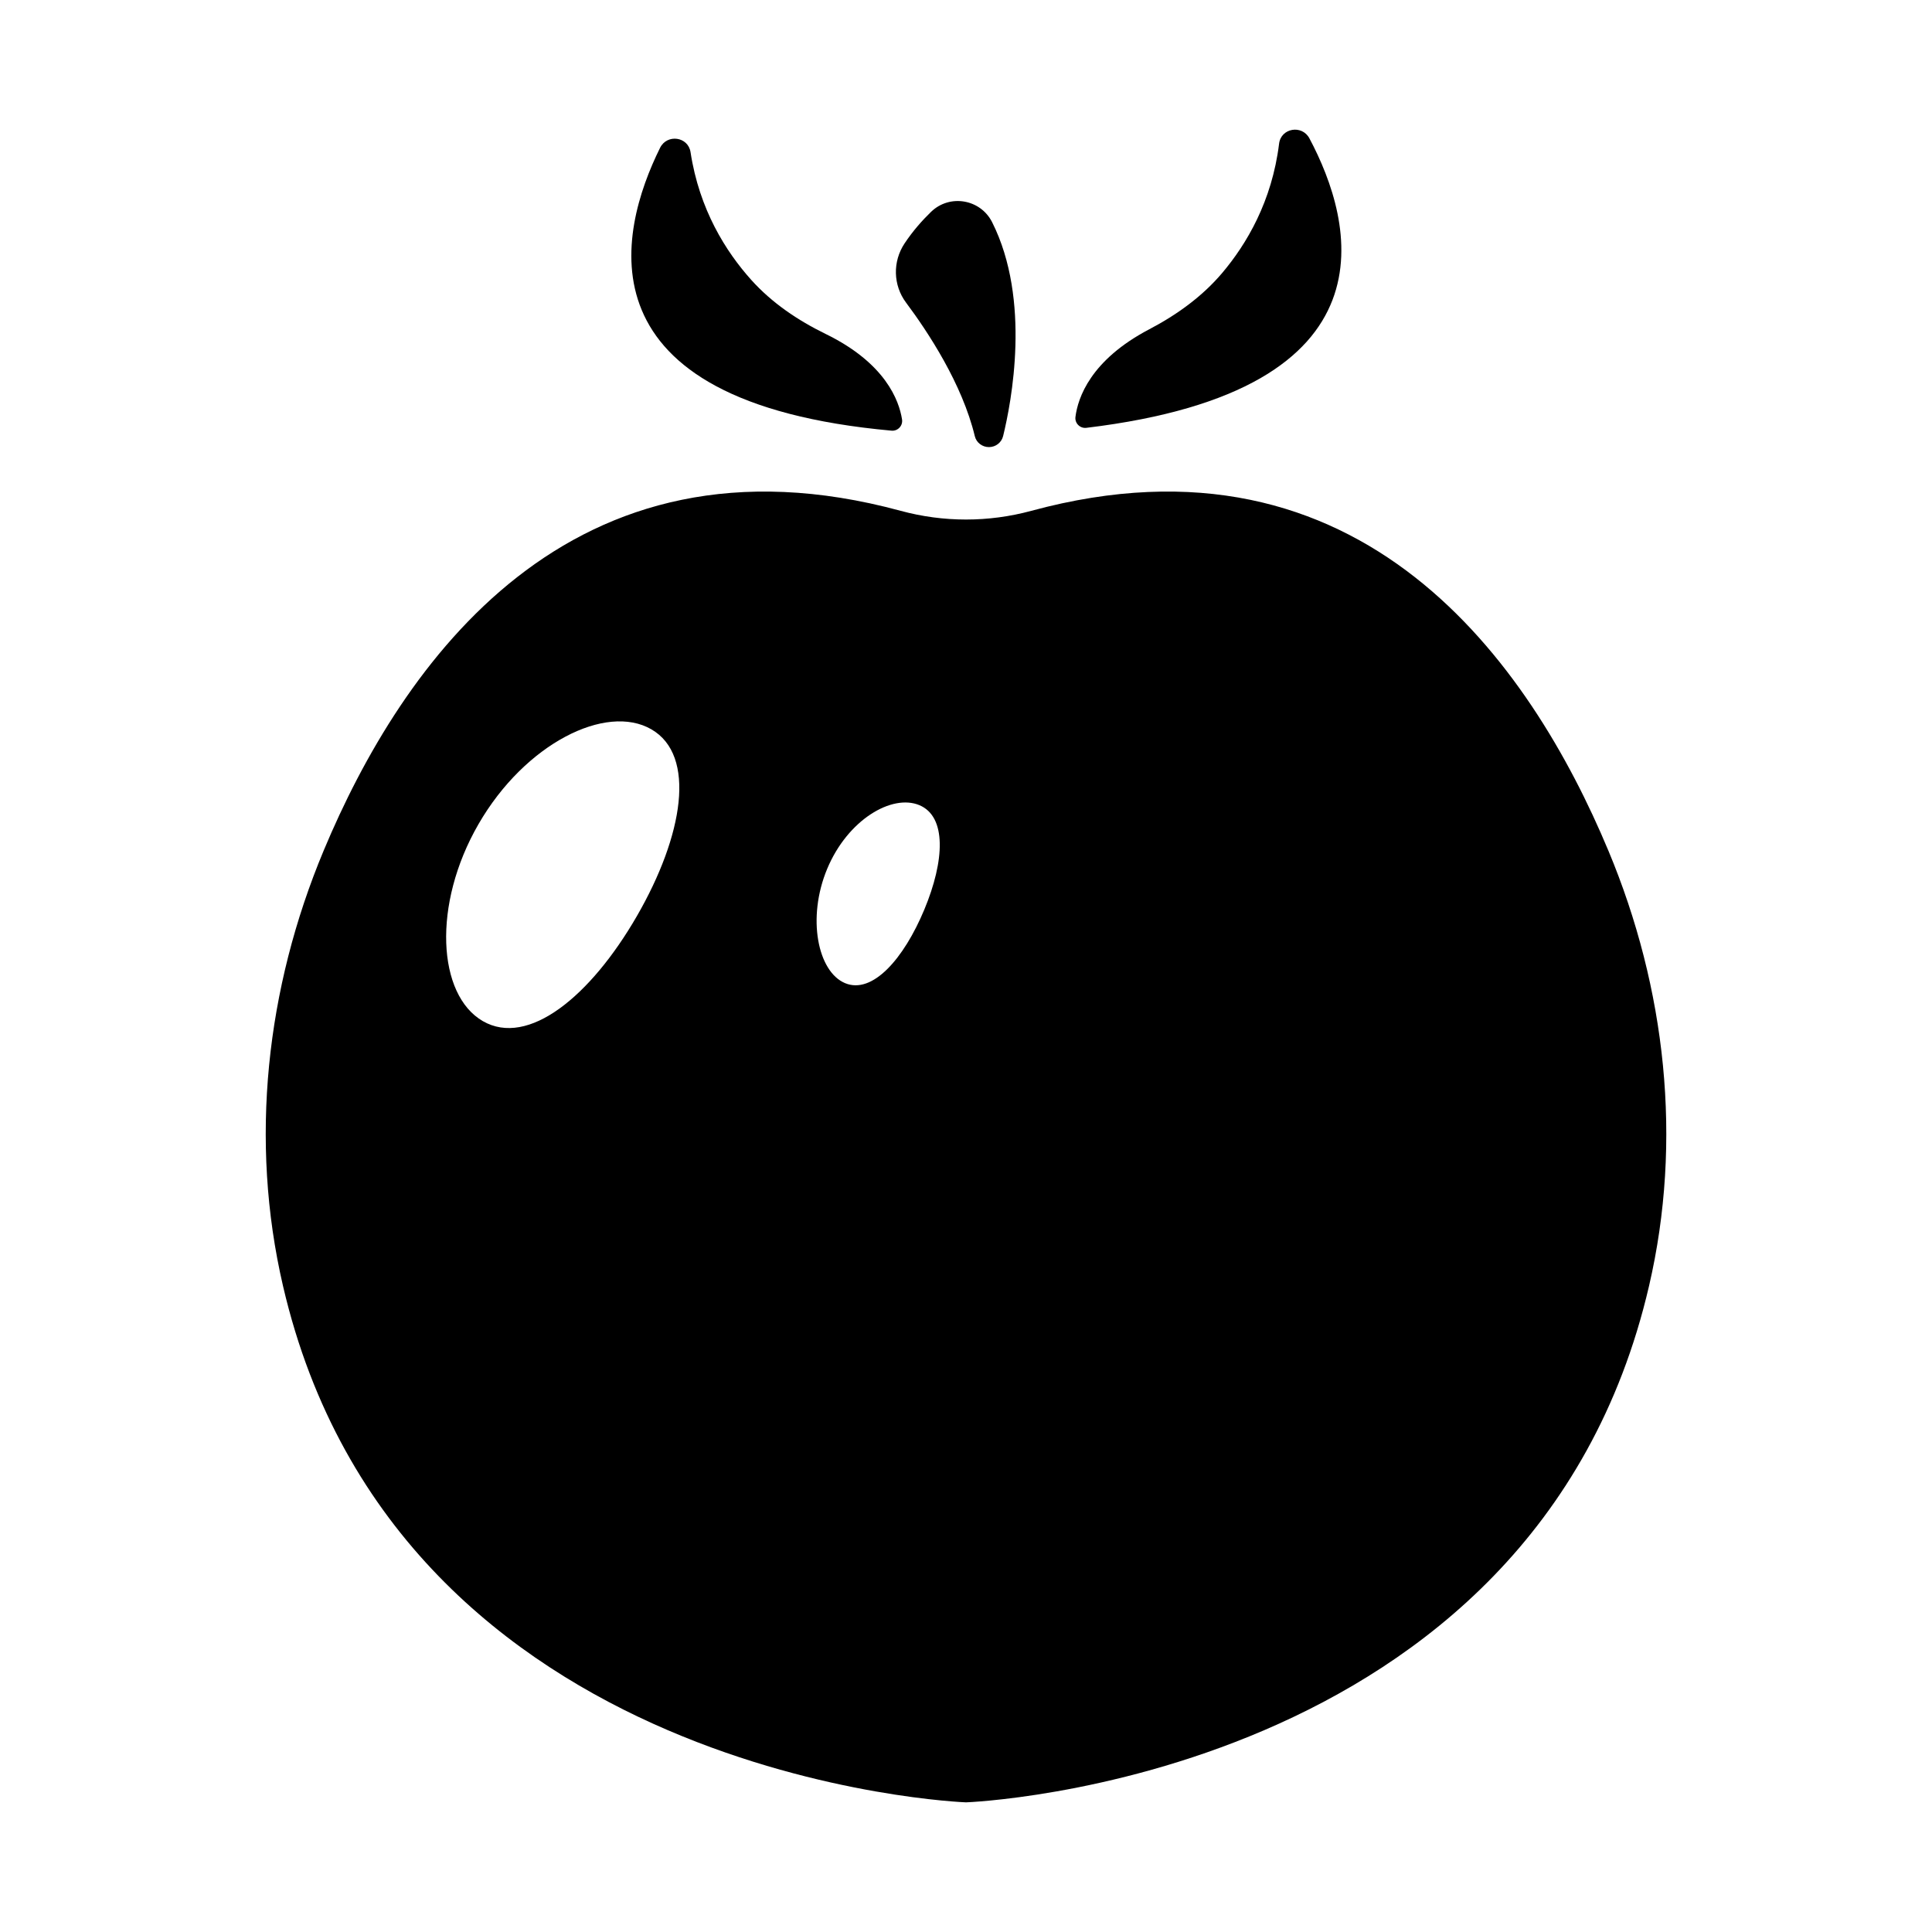 <?xml version="1.0" encoding="UTF-8"?>
<!-- Uploaded to: ICON Repo, www.svgrepo.com, Generator: ICON Repo Mixer Tools -->
<svg fill="#000000" width="800px" height="800px" version="1.1" viewBox="144 144 512 512" xmlns="http://www.w3.org/2000/svg">
 <g>
  <path d="m318.93 183.17c-11.082 22.359-22.305 67.379 61.332 74.961 1.672 0.152 3.047-1.316 2.789-2.973-0.785-5.019-4.41-14.926-20.215-22.641-7.387-3.606-14.266-8.234-19.758-14.355-6.711-7.481-13.75-18.617-16.074-33.828-0.629-4.137-6.219-4.91-8.074-1.164z"/>
  <path d="m491.01 180.67c11.727 22.027 24.25 66.703-59.129 76.711-1.664 0.199-3.086-1.227-2.875-2.891 0.637-5.039 3.973-15.047 19.547-23.219 7.281-3.82 14.02-8.648 19.332-14.922 6.492-7.672 13.207-19.012 15.086-34.281 0.512-4.156 6.074-5.09 8.039-1.398z"/>
  <path d="m390.74 200.14c-2.367 2.293-4.852 5.102-7.027 8.379-3.188 4.805-3.047 11.07 0.406 15.688 5.766 7.715 14.871 21.484 18.219 35.395 0.41 1.711 1.984 2.883 3.742 2.883 1.785 0 3.336-1.199 3.758-2.93 2.172-8.859 7.477-36.012-2.914-56.668-3.086-6.137-11.258-7.527-16.184-2.746z"/>
  <path d="m570.23 369.42c-20.676-49.457-65.172-113.84-152.91-90.047-11.348 3.078-23.289 3.078-34.637 0-87.742-23.789-132.24 40.59-152.91 90.047-15.25 36.484-19.719 76.84-10.777 115.36 30.523 131.45 181.01 136.86 181.01 136.86s150.49-5.406 181.01-136.86c8.941-38.52 4.469-78.875-10.781-115.36zm-257.45 17.352c-12.328 21.355-28.82 34.766-40.824 27.836-12-6.93-13.48-30.852-1.148-52.207 12.328-21.355 33.797-32.059 45.801-25.129 12.004 6.926 8.504 28.141-3.828 49.5zm76.16-1.695c-5.434 13.027-13.738 22.492-20.984 19.469s-10.176-17.273-4.742-30.301c5.434-13.027 17.172-19.895 24.422-16.871 7.246 3.023 6.738 14.68 1.305 27.703z"/>
 </g>
</svg>